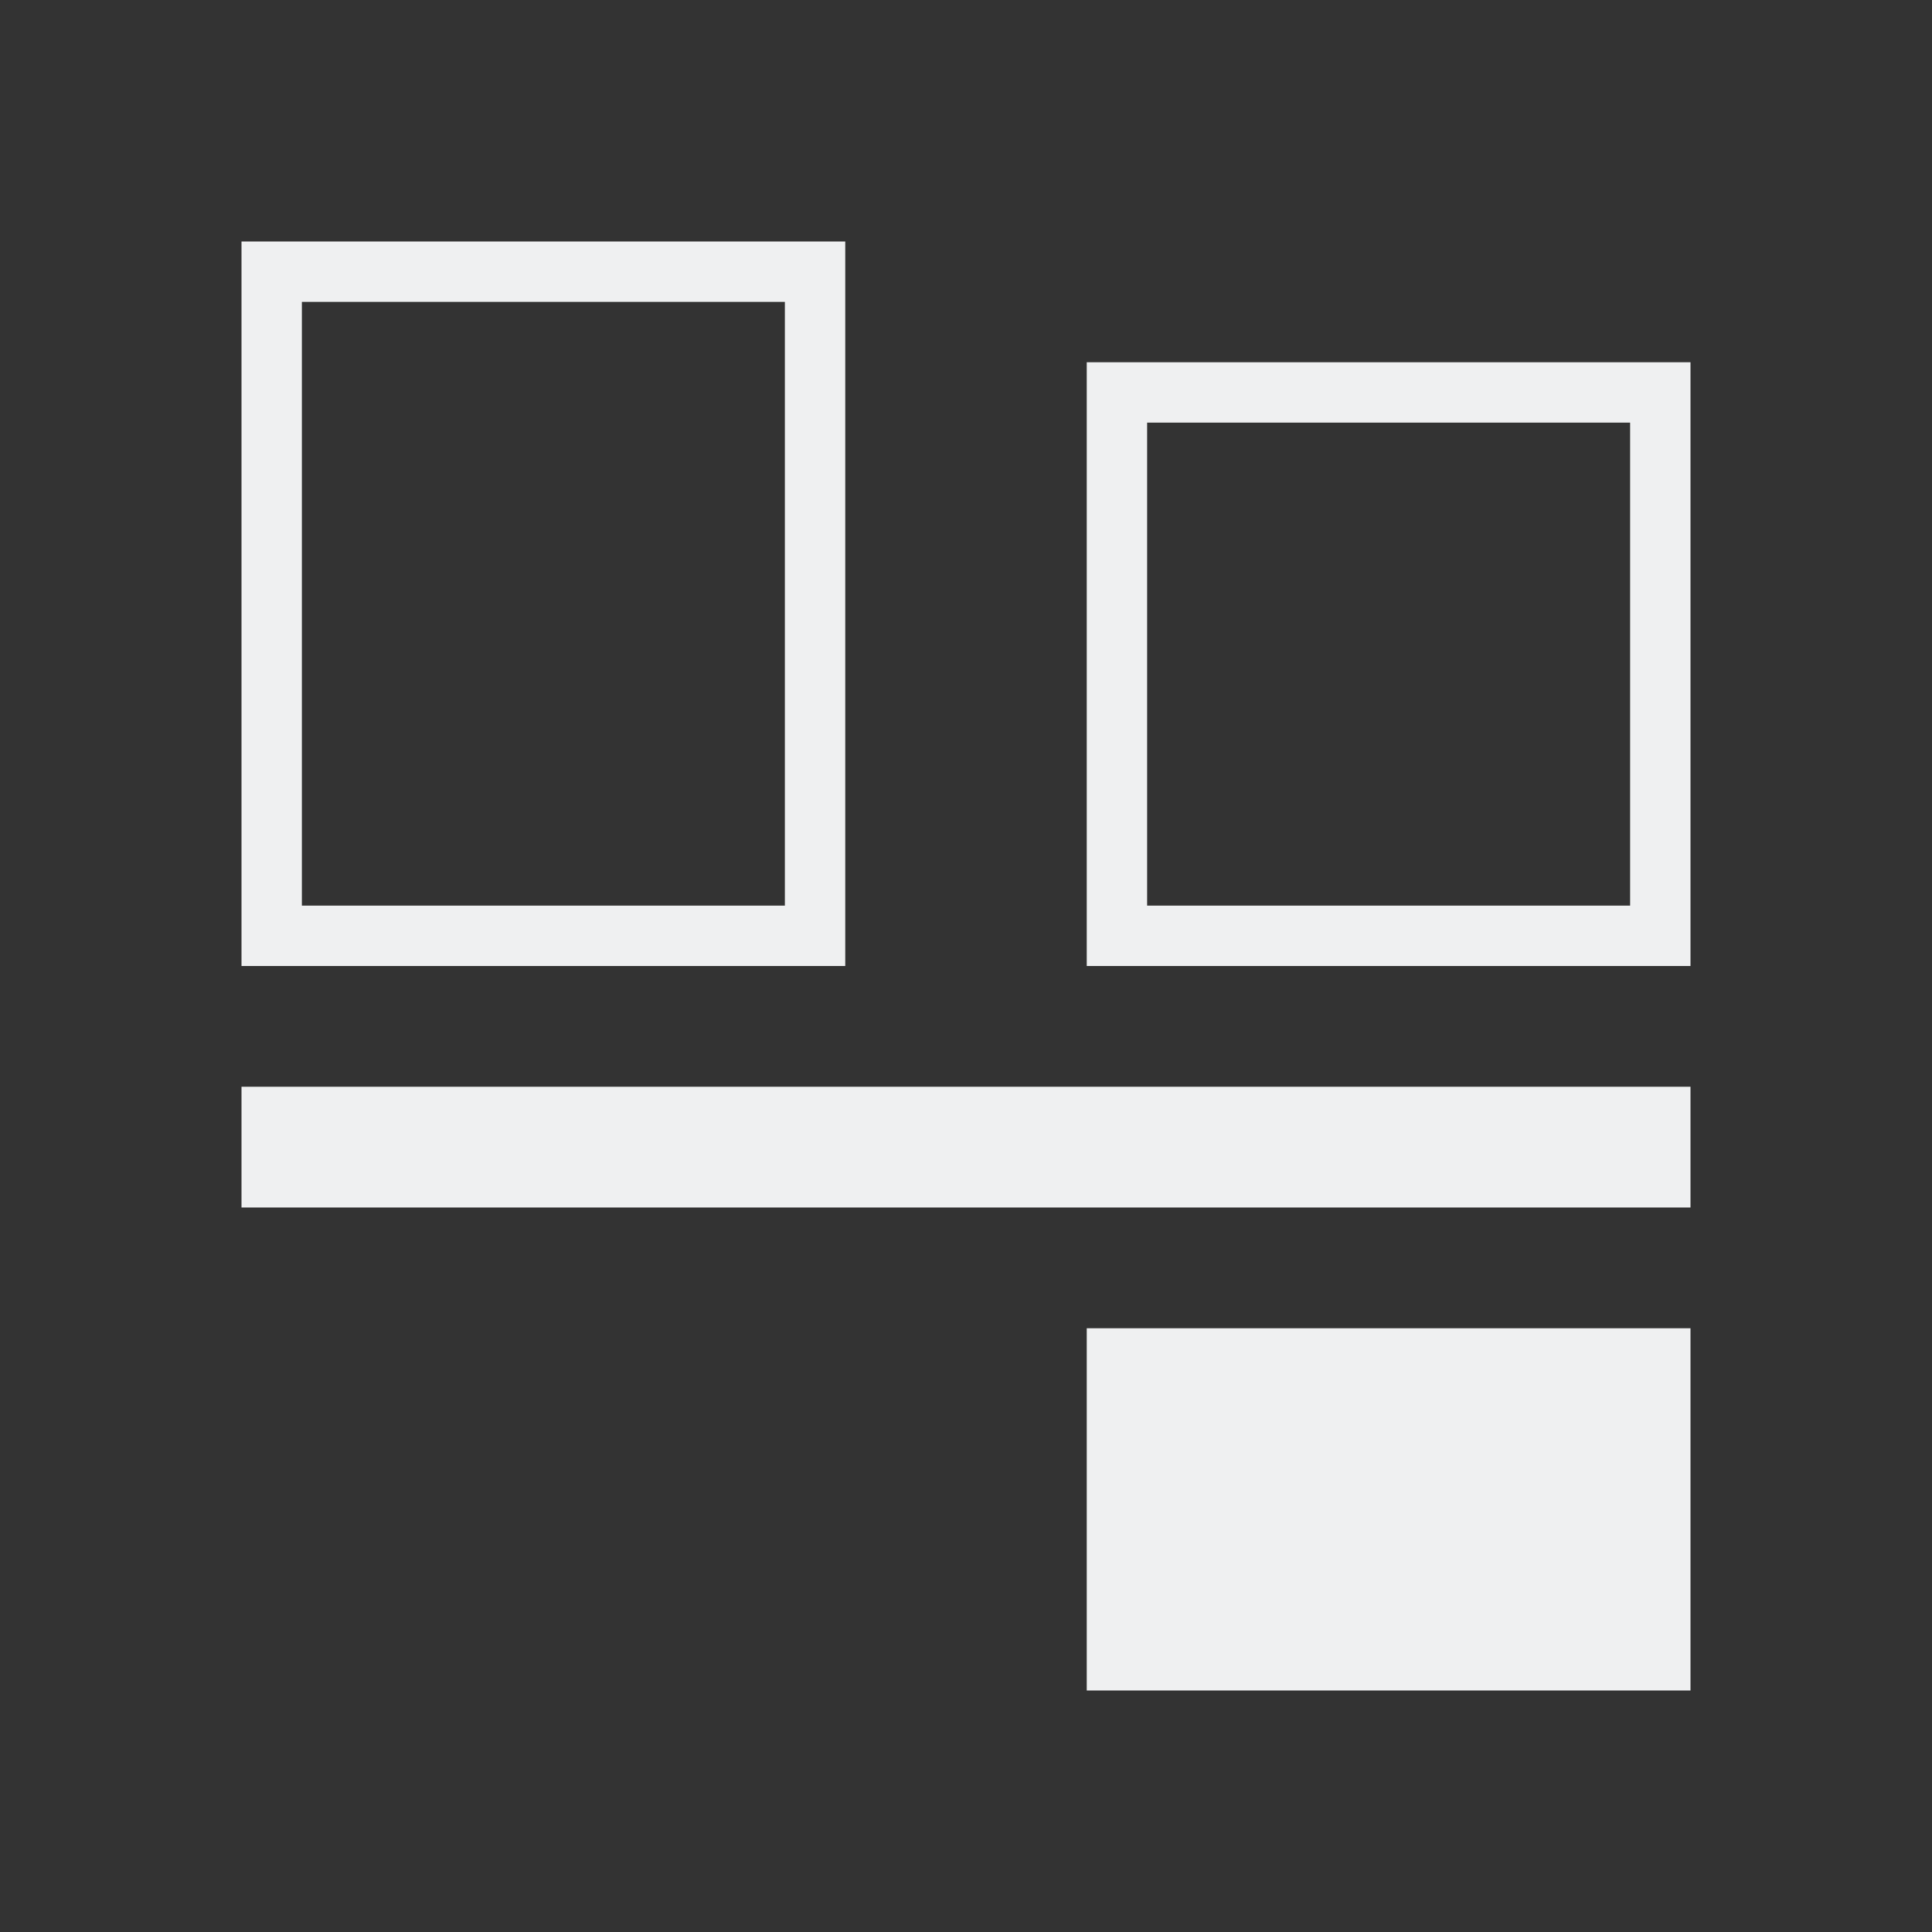 <svg xmlns="http://www.w3.org/2000/svg" viewBox="0 0 32 32">
  <rect x="0" y="0" width="32" height="32" fill="#333333" stroke="none"/>
  <defs
     id="defs3051">
    <style
       type="text/css"
       id="current-color-scheme">
      .ColorScheme-Text {
        color:#eff0f1;
      }
      </style>
  </defs>
  <path
     style="fill:currentColor;fill-opacity:1;stroke:none" 
     d="M 4 4 L 4 16 L 14 16 L 14 4 L 4 4 z M 5 5 L 13 5 L 13 15 L 5 15 L 5 5 z M 18 6 L 18 16 L 28 16 L 28 6 L 18 6 z M 19 7 L 27 7 L 27 15 L 19 15 L 19 7 z M 4 18 L 4 20 L 28 20 L 28 18 L 4 18 z M 18 22 L 18 28 L 28 28 L 28 22 L 18 22 z "
     id="path8" 
     class="ColorScheme-Text"/>
</svg>
